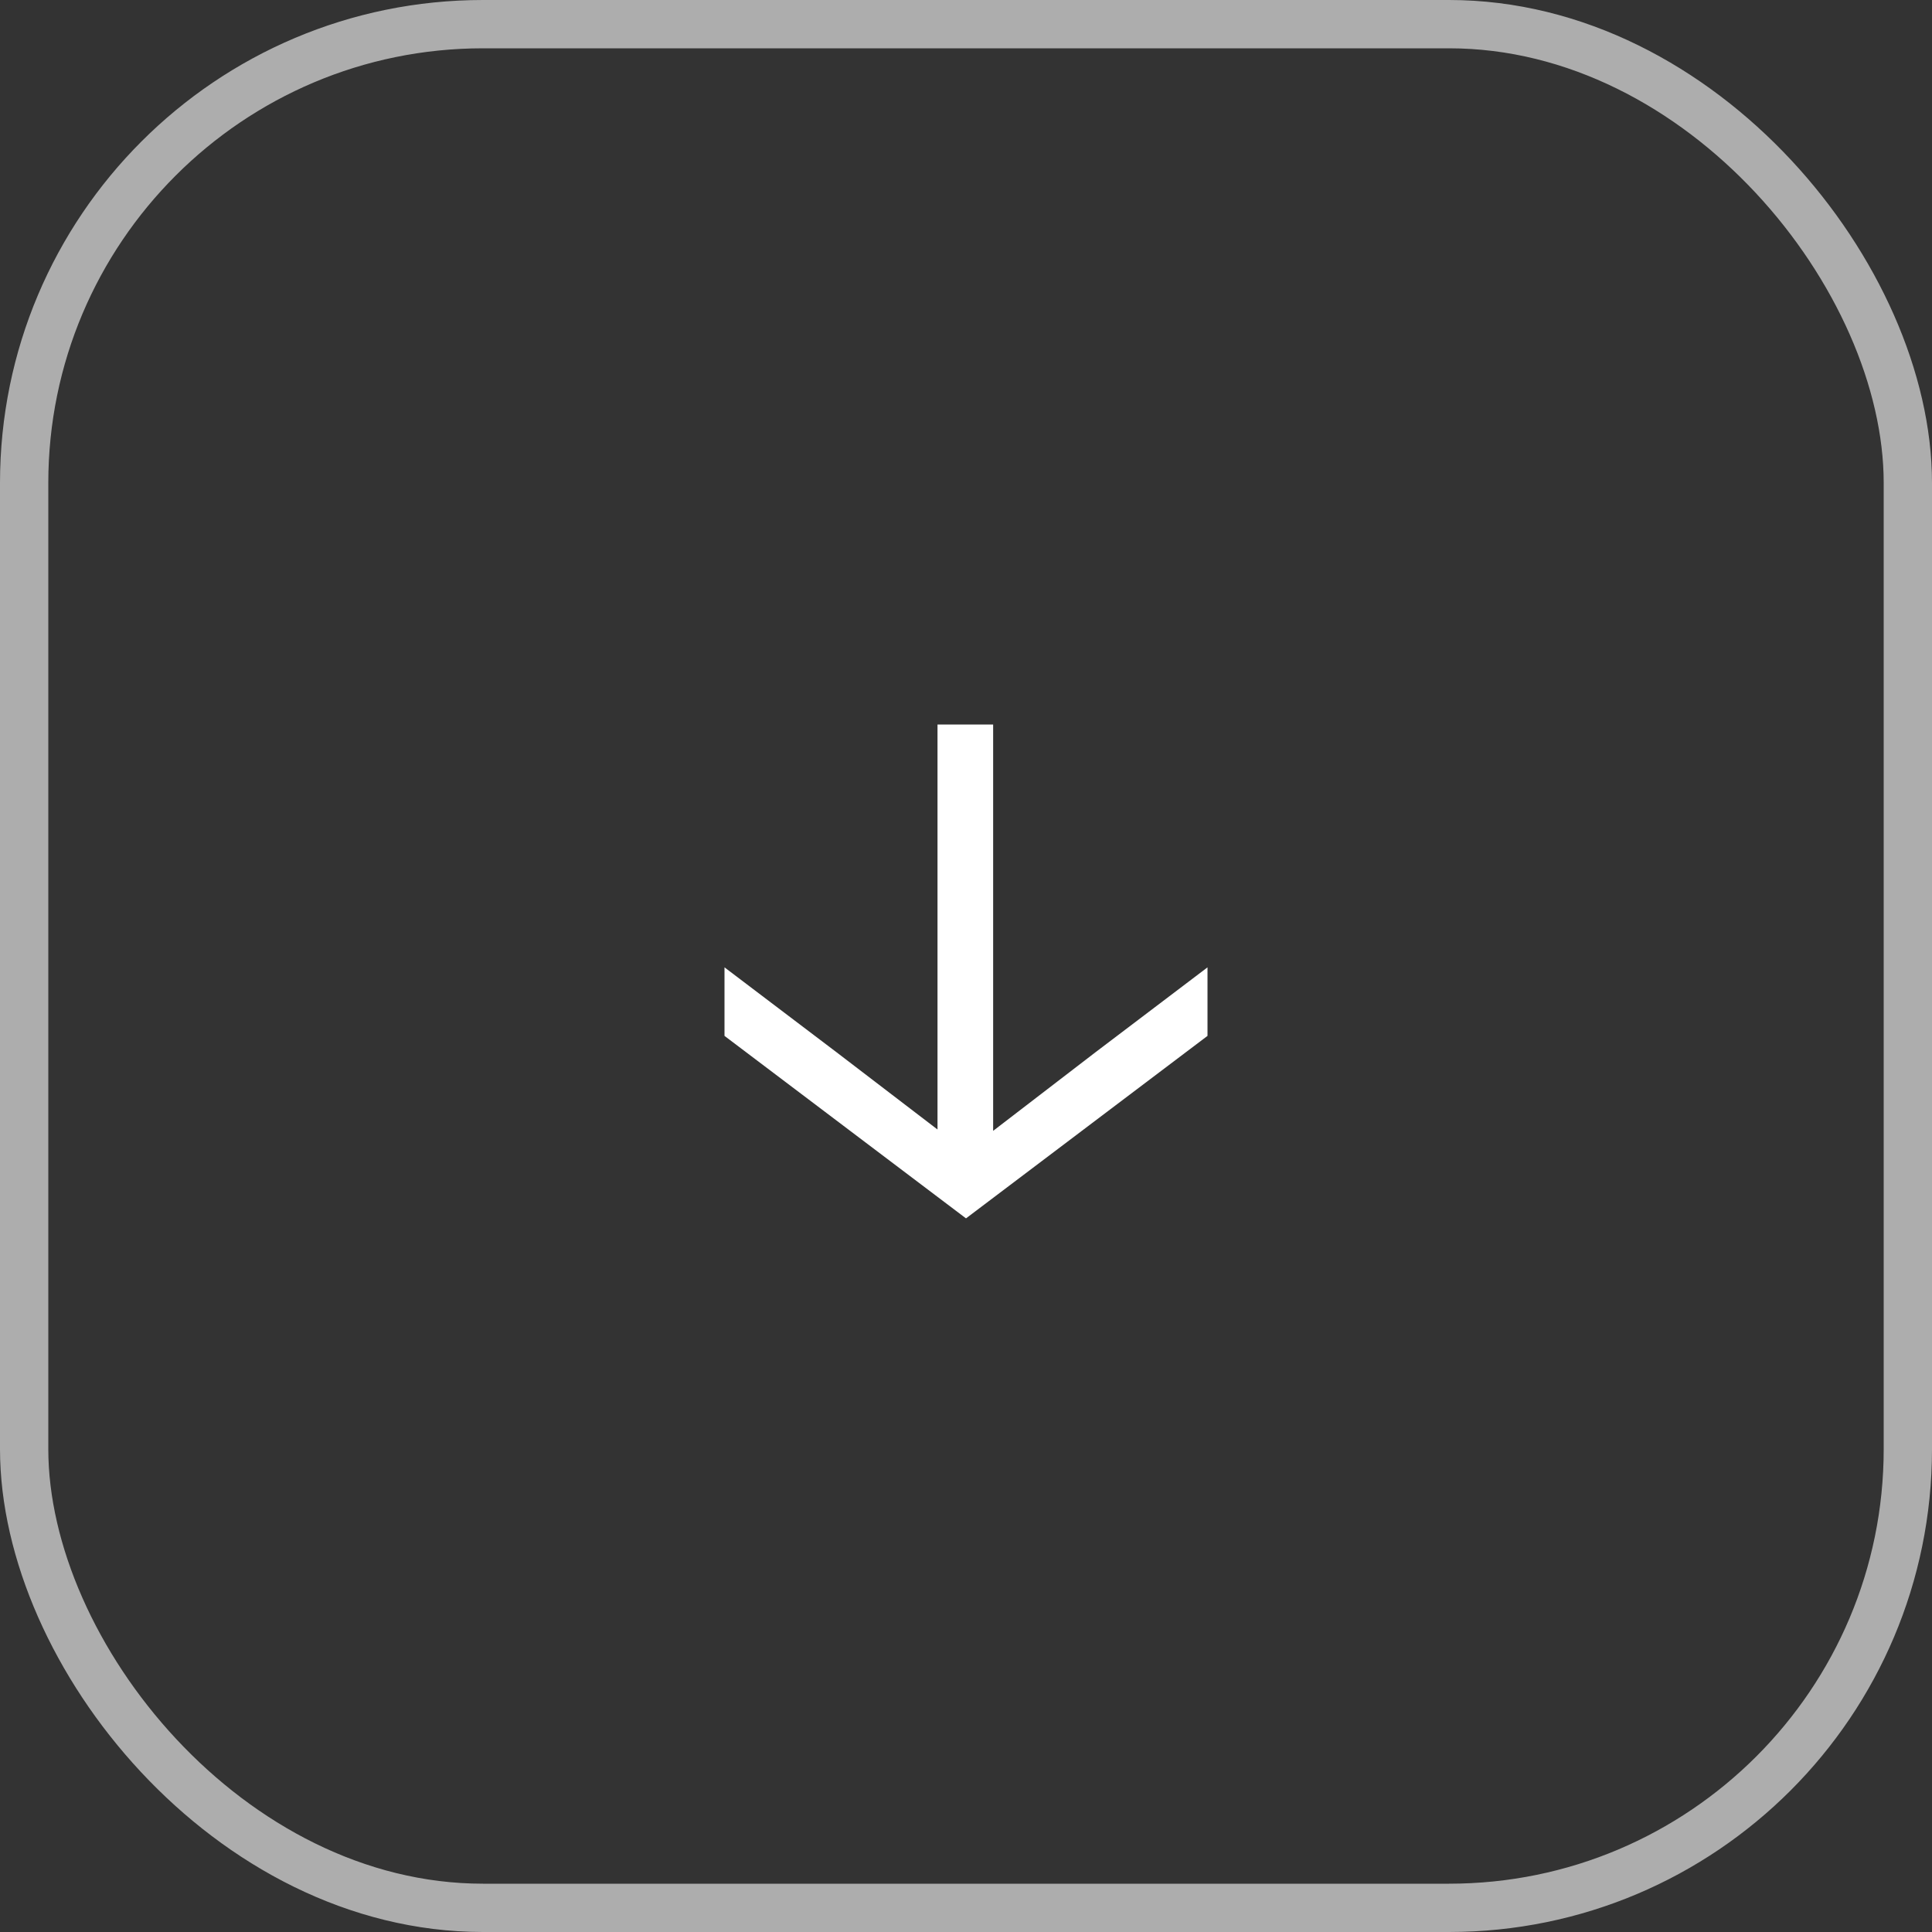<?xml version="1.0" encoding="UTF-8"?> <svg xmlns="http://www.w3.org/2000/svg" width="40" height="40" viewBox="0 0 40 40" fill="none"><rect x="0" y="0" width="40" height="40" fill="#333333" stroke="none"/><path d="M22.683 21.784L25 20.028V21.447L20 25.225L15 21.447V20.028L17.317 21.784L19.41 23.385V15H20.562V23.413C20.974 23.095 21.681 22.552 22.683 21.784Z" fill="white"></path><rect x="0.5" y="0.5" width="39" height="39" rx="9.5" stroke="white" stroke-opacity="0.6"></rect></svg> 